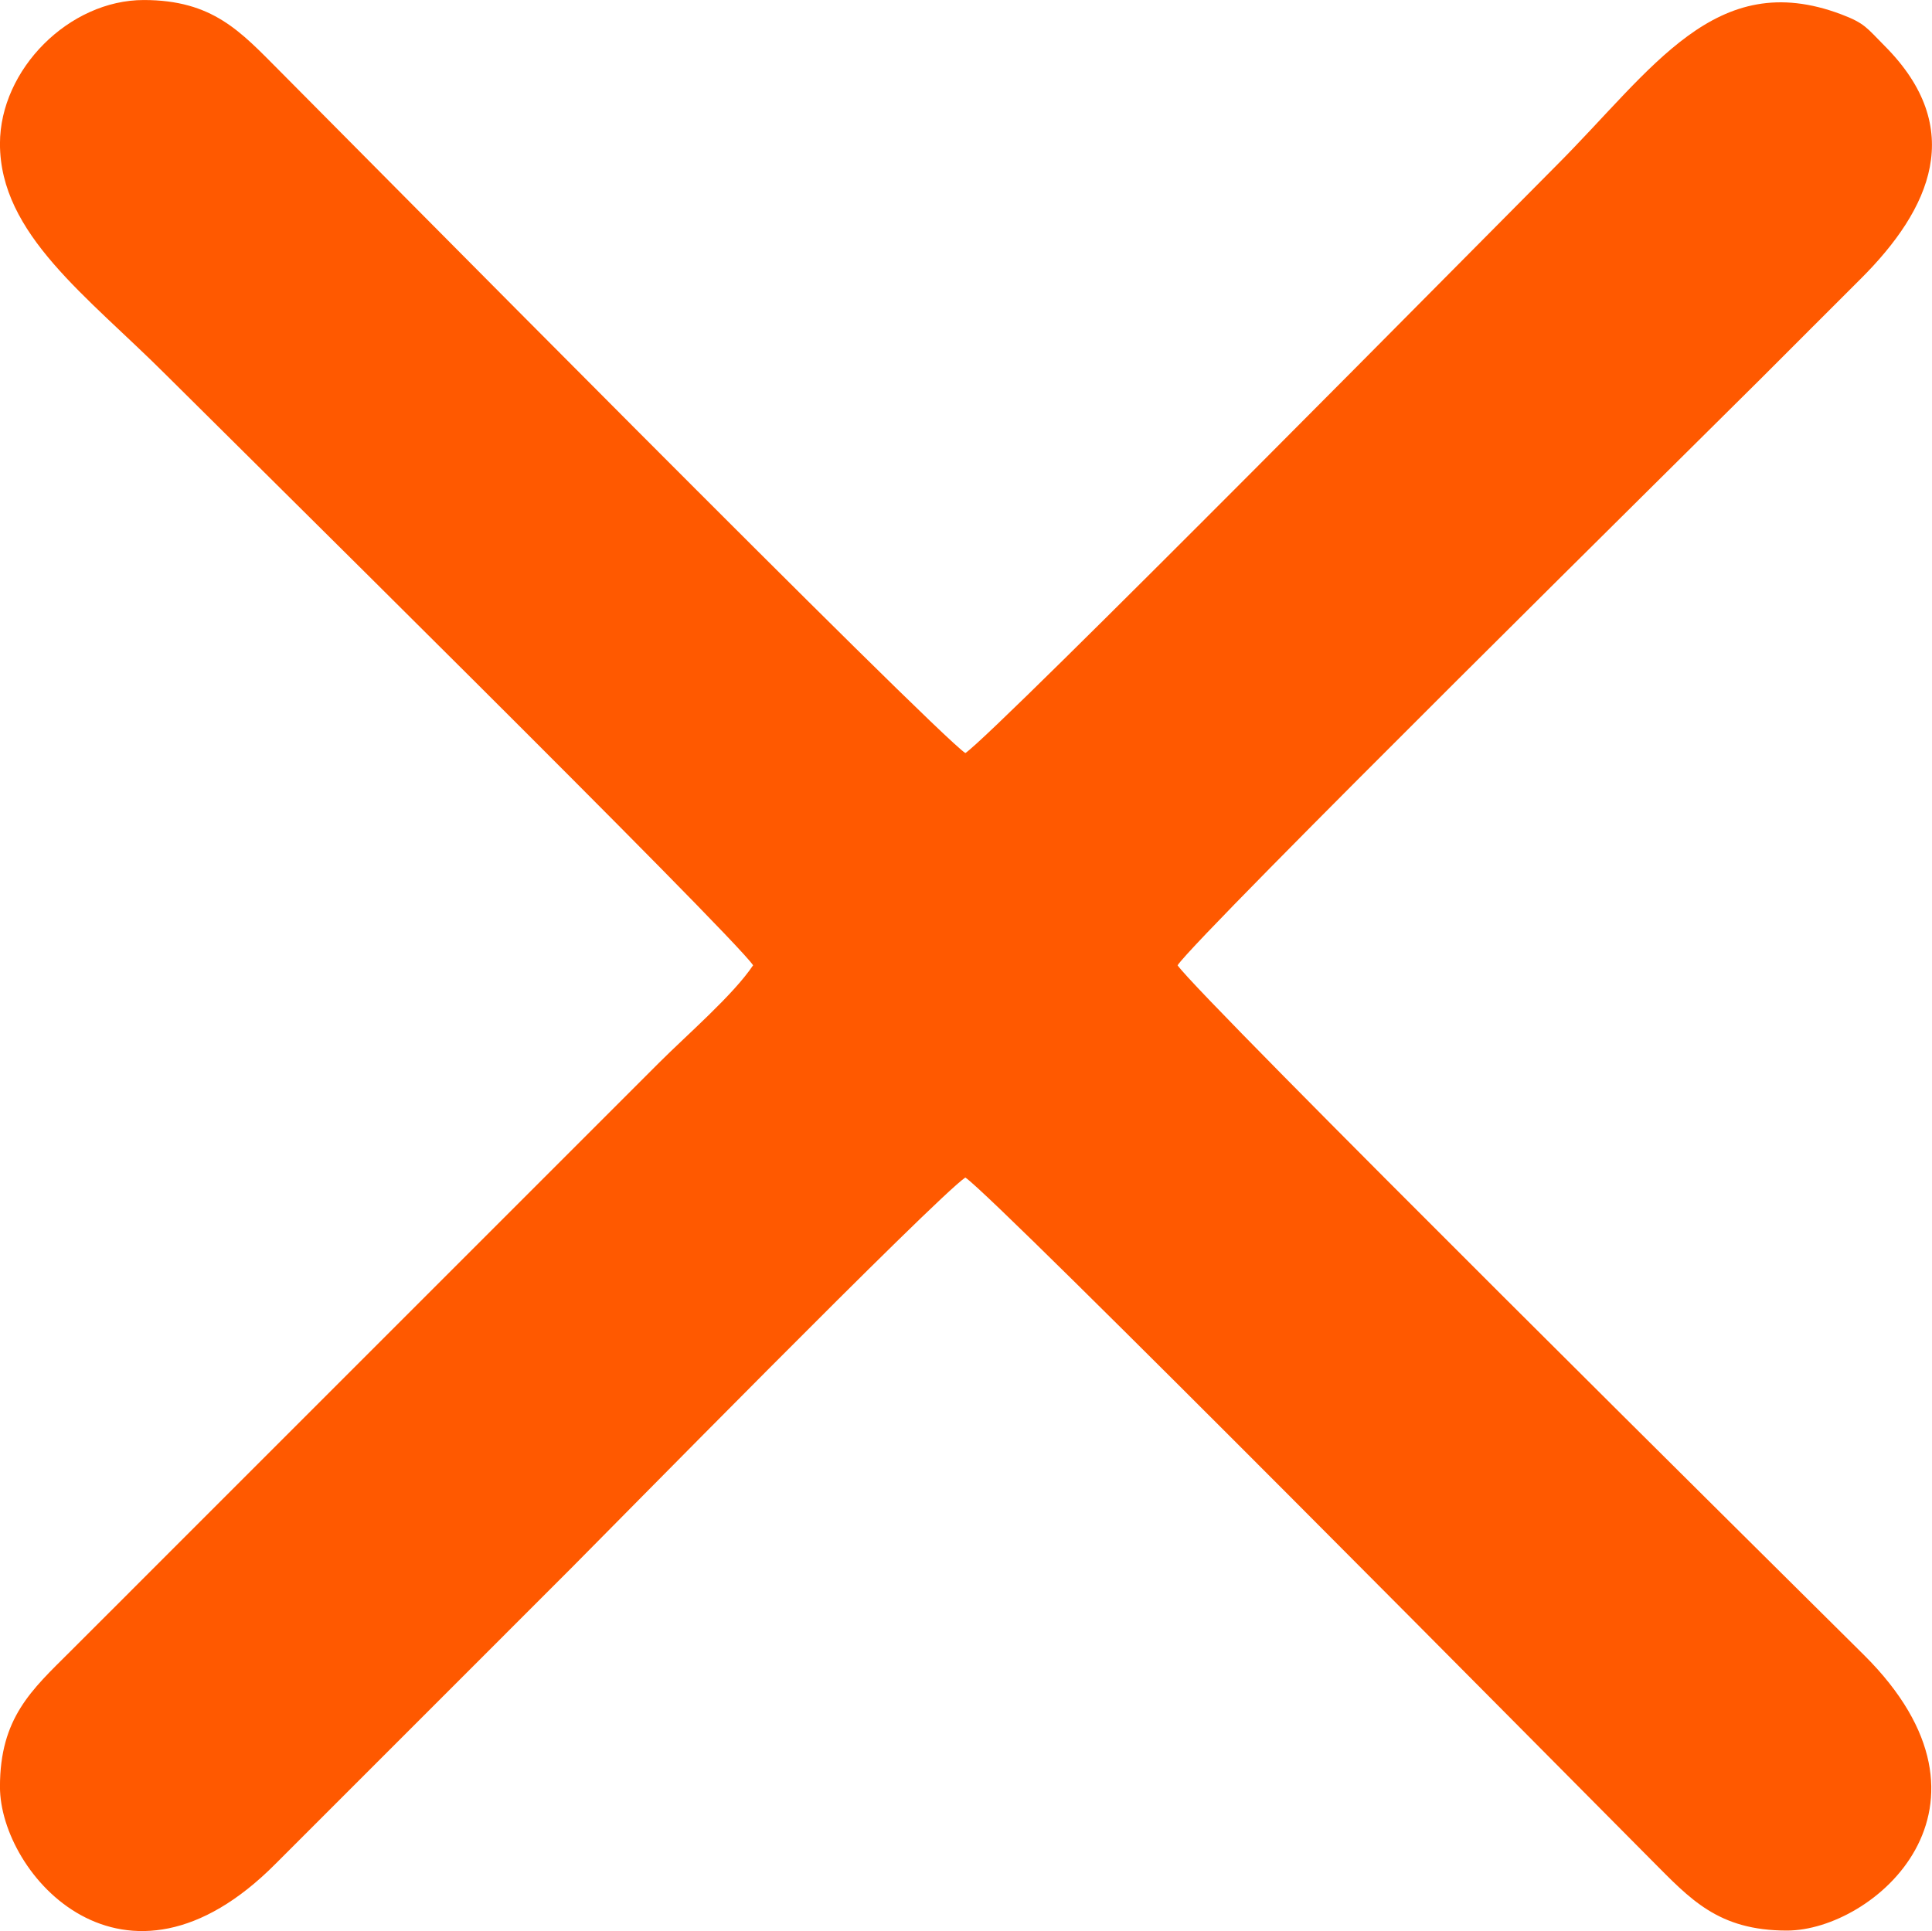 <?xml version="1.0" encoding="UTF-8"?> <!-- Creator: CorelDRAW --> <svg xmlns="http://www.w3.org/2000/svg" xmlns:xlink="http://www.w3.org/1999/xlink" xmlns:xodm="http://www.corel.com/coreldraw/odm/2003" xml:space="preserve" width="74.67mm" height="74.642mm" style="shape-rendering:geometricPrecision; text-rendering:geometricPrecision; image-rendering:optimizeQuality; fill-rule:evenodd; clip-rule:evenodd" viewBox="0 0 7467.02 7464.24"> <defs> <style type="text/css"> <![CDATA[ .fil0 {fill:#FF5900} ]]> </style> </defs> <g id="Слой_x0020_1">  <path class="fil0" d="M-0.15 555.77c0,349.28 337,588.39 641.7,893.09 200.57,200.57 2190.06,2164.29 2269.12,2282.35 -77.22,115.31 -255.23,268.46 -363.85,377.08l-1892.04 1892.04c-134.35,134.35 -249.13,249.56 -383.7,383.69 -148.74,148.24 -271.23,255.88 -271.23,522.63 0,337.71 480.24,886.47 1065.12,297.72l1137.84 -1137.89c133.54,-133.54 1416.2,-1439.97 1528.18,-1514.95 120.48,80.68 2370.55,2356.4 2652.81,2639.59 148.24,148.74 255.88,271.23 522.63,271.23 334.77,0 888.44,-477.92 297.72,-1065.12 -278.71,-277.04 -2574.38,-2548.86 -2652.84,-2666.02 79.87,-119.27 2054.45,-2067.68 2255.89,-2269.12 134.35,-134.35 249.12,-249.58 383.7,-383.69 272.6,-271.62 410.21,-582.58 93.53,-900.63 -69.4,-69.69 -76.13,-87.72 -168.57,-122.52 -486.08,-182.95 -726.54,210.54 -1102.52,586.52 -200.57,200.57 -2164.29,2190.06 -2282.35,2269.12 -120.48,-80.68 -2370.55,-2356.4 -2652.81,-2639.59 -148.24,-148.74 -255.88,-271.23 -522.63,-271.23 -287.93,0 -555.7,267.77 -555.7,555.7z"></path> </g> </svg> 